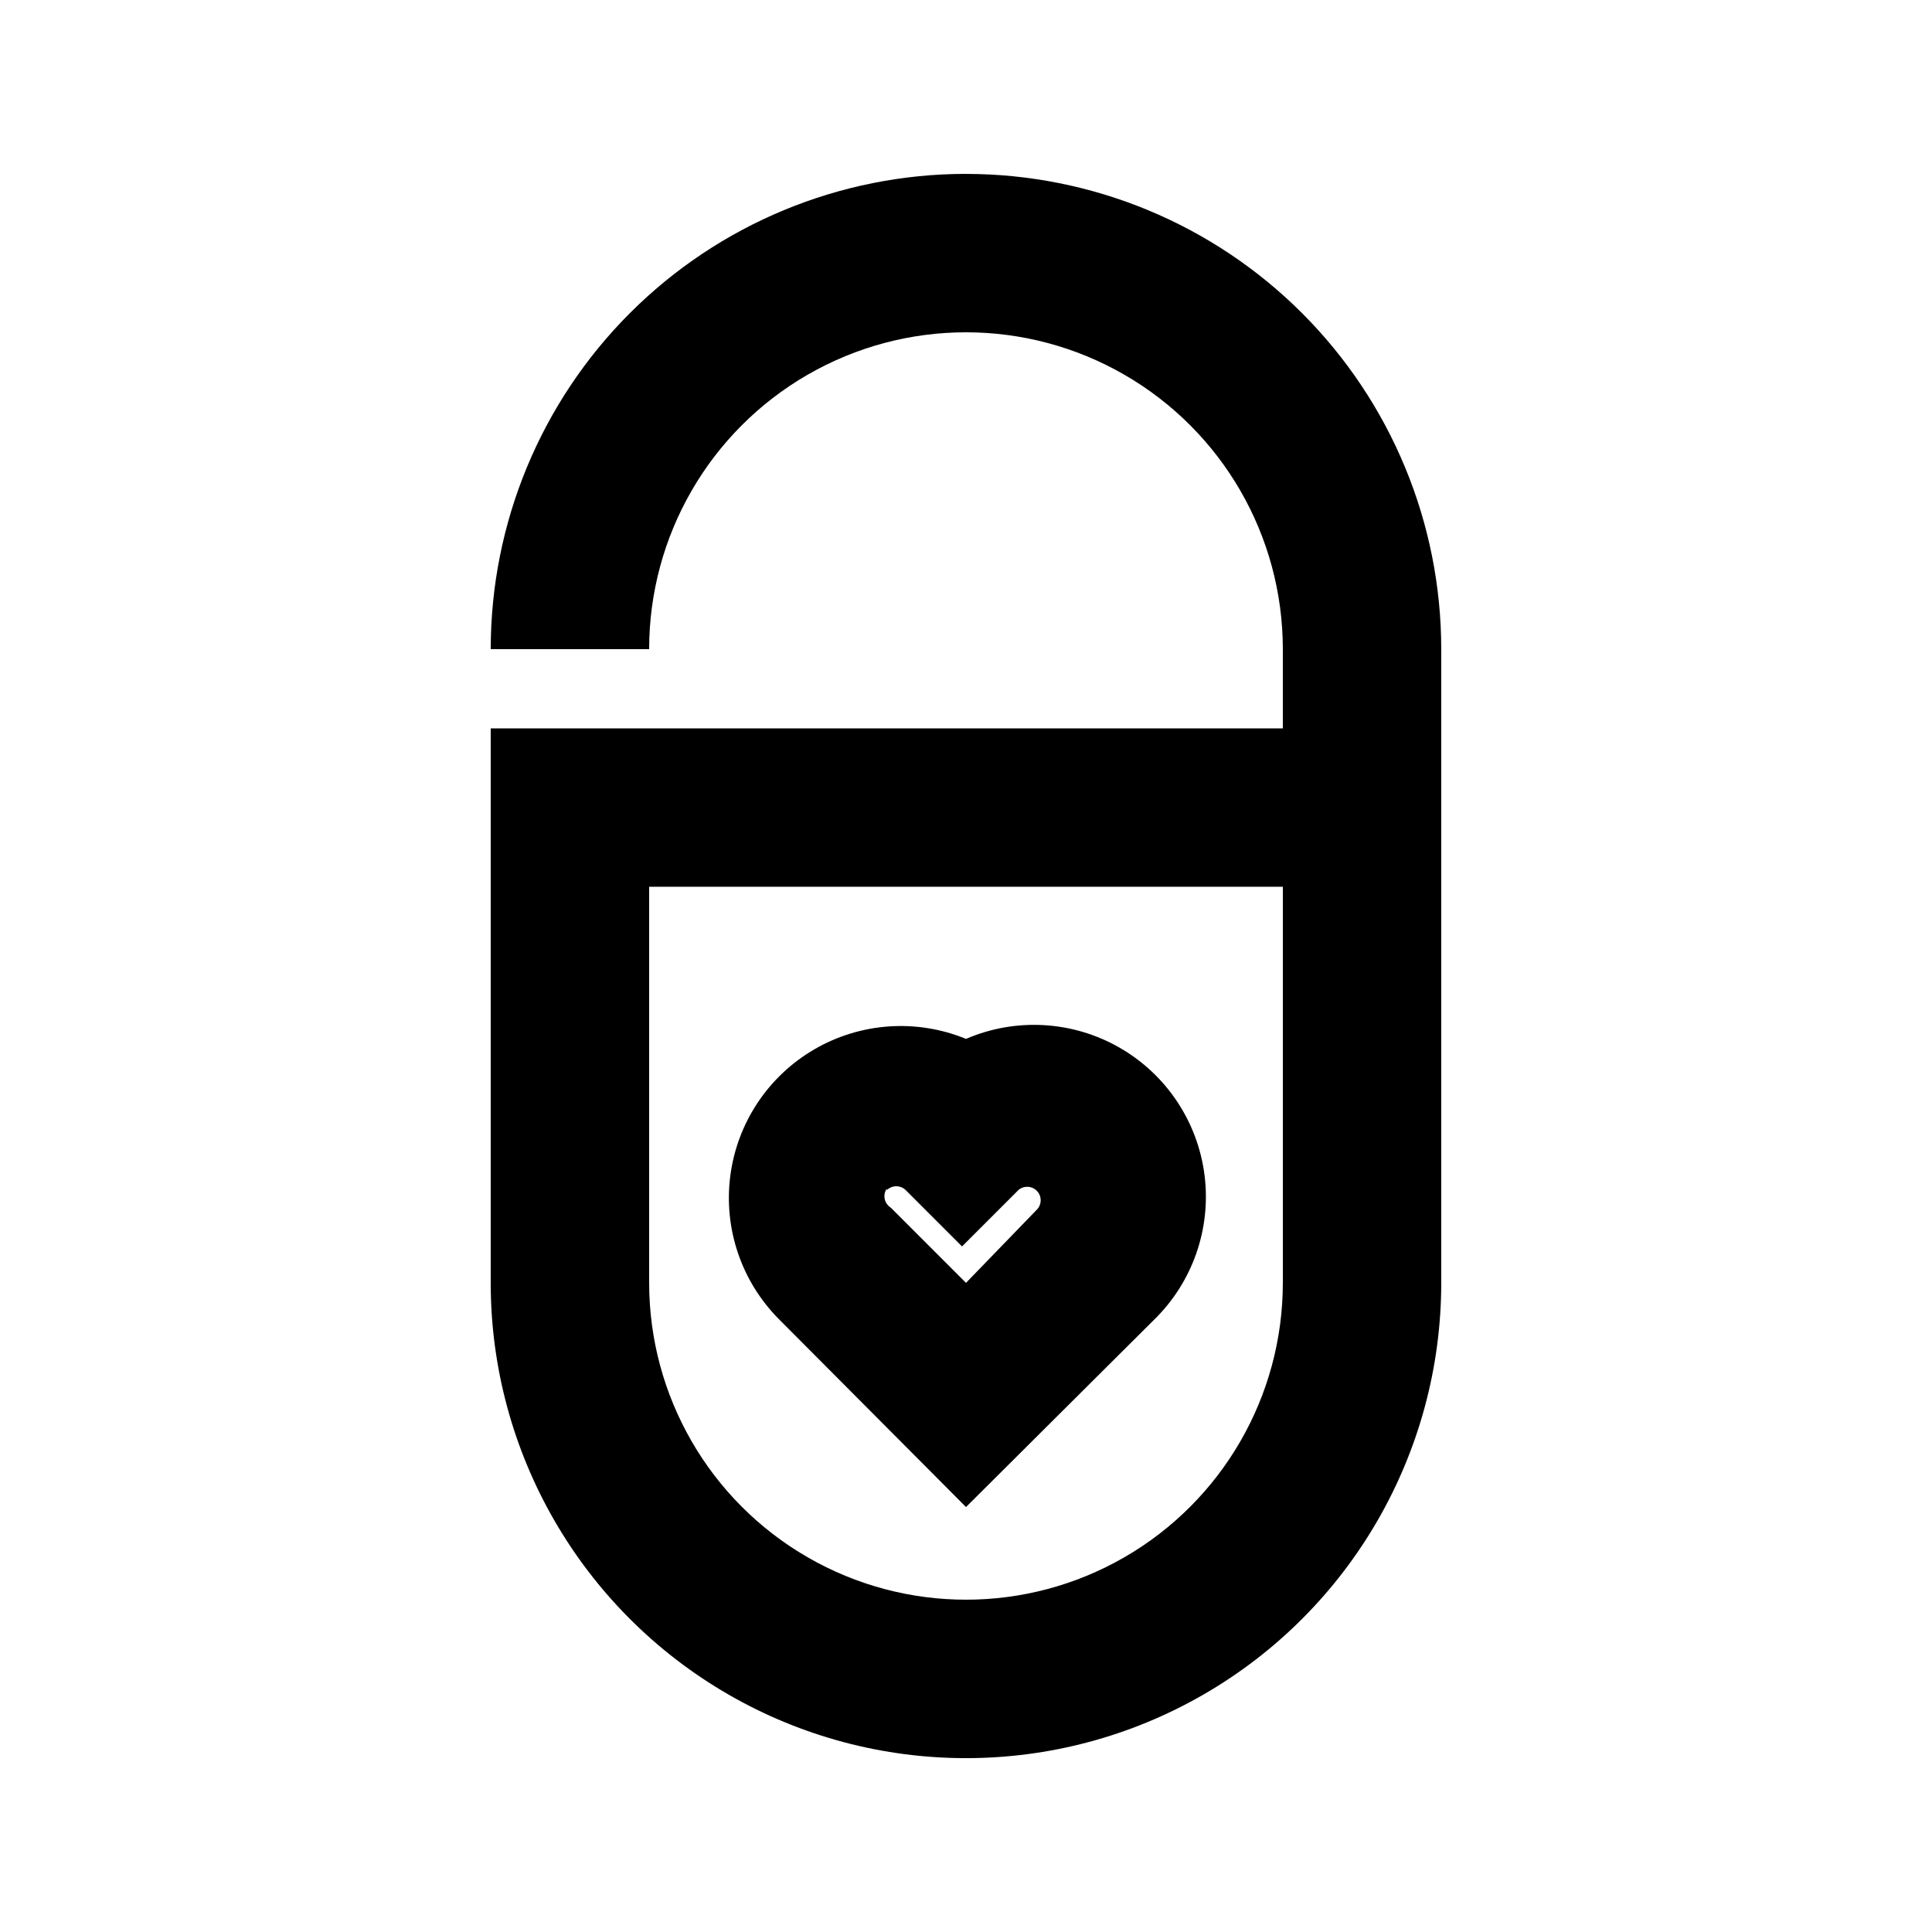 <?xml version="1.0" encoding="UTF-8"?>
<!-- Uploaded to: ICON Repo, www.svgrepo.com, Generator: ICON Repo Mixer Tools -->
<svg fill="#000000" width="800px" height="800px" version="1.1" viewBox="144 144 512 512" xmlns="http://www.w3.org/2000/svg">
 <g>
  <path d="m400 543.38 49.75-49.543c10.273-9.969 15.258-24.191 13.465-38.395-1.793-14.203-10.16-26.738-22.59-33.84-12.434-7.106-27.477-7.949-40.625-2.285-13.082-5.367-27.91-4.356-40.137 2.738-12.23 7.09-20.473 19.457-22.316 33.473-1.84 14.016 2.93 28.09 12.91 38.102zm-20.992-83.969c1.391-1.387 3.644-1.387 5.035 0l14.906 14.906 14.906-14.906h-0.004c1.414-1.254 3.559-1.191 4.894 0.145 1.336 1.336 1.398 3.481 0.145 4.894l-18.891 19.52-19.941-19.941h-0.004c-0.82-0.516-1.398-1.344-1.598-2.293-0.195-0.953 0-1.941 0.551-2.746z"/>
  <path d="m400 190.08c-33.406 0-65.441 13.27-89.062 36.891s-36.891 55.656-36.891 89.062h41.984c0-30 16.004-57.719 41.984-72.719s57.988-15 83.969 0c25.977 15 41.98 42.719 41.98 72.719v20.992h-209.92v146.95-0.004c0 45 24.004 86.582 62.977 109.08 38.969 22.5 86.98 22.5 125.95 0 38.969-22.496 62.973-64.078 62.973-109.08v-167.93c0-33.406-13.27-65.441-36.891-89.062-23.617-23.621-55.656-36.891-89.059-36.891zm83.969 293.89-0.004-0.004c0 30-16.004 57.723-41.98 72.719-25.98 15-57.988 15-83.969 0-25.98-14.996-41.984-42.719-41.984-72.719v-104.96h167.94z"/>
 </g>
</svg>